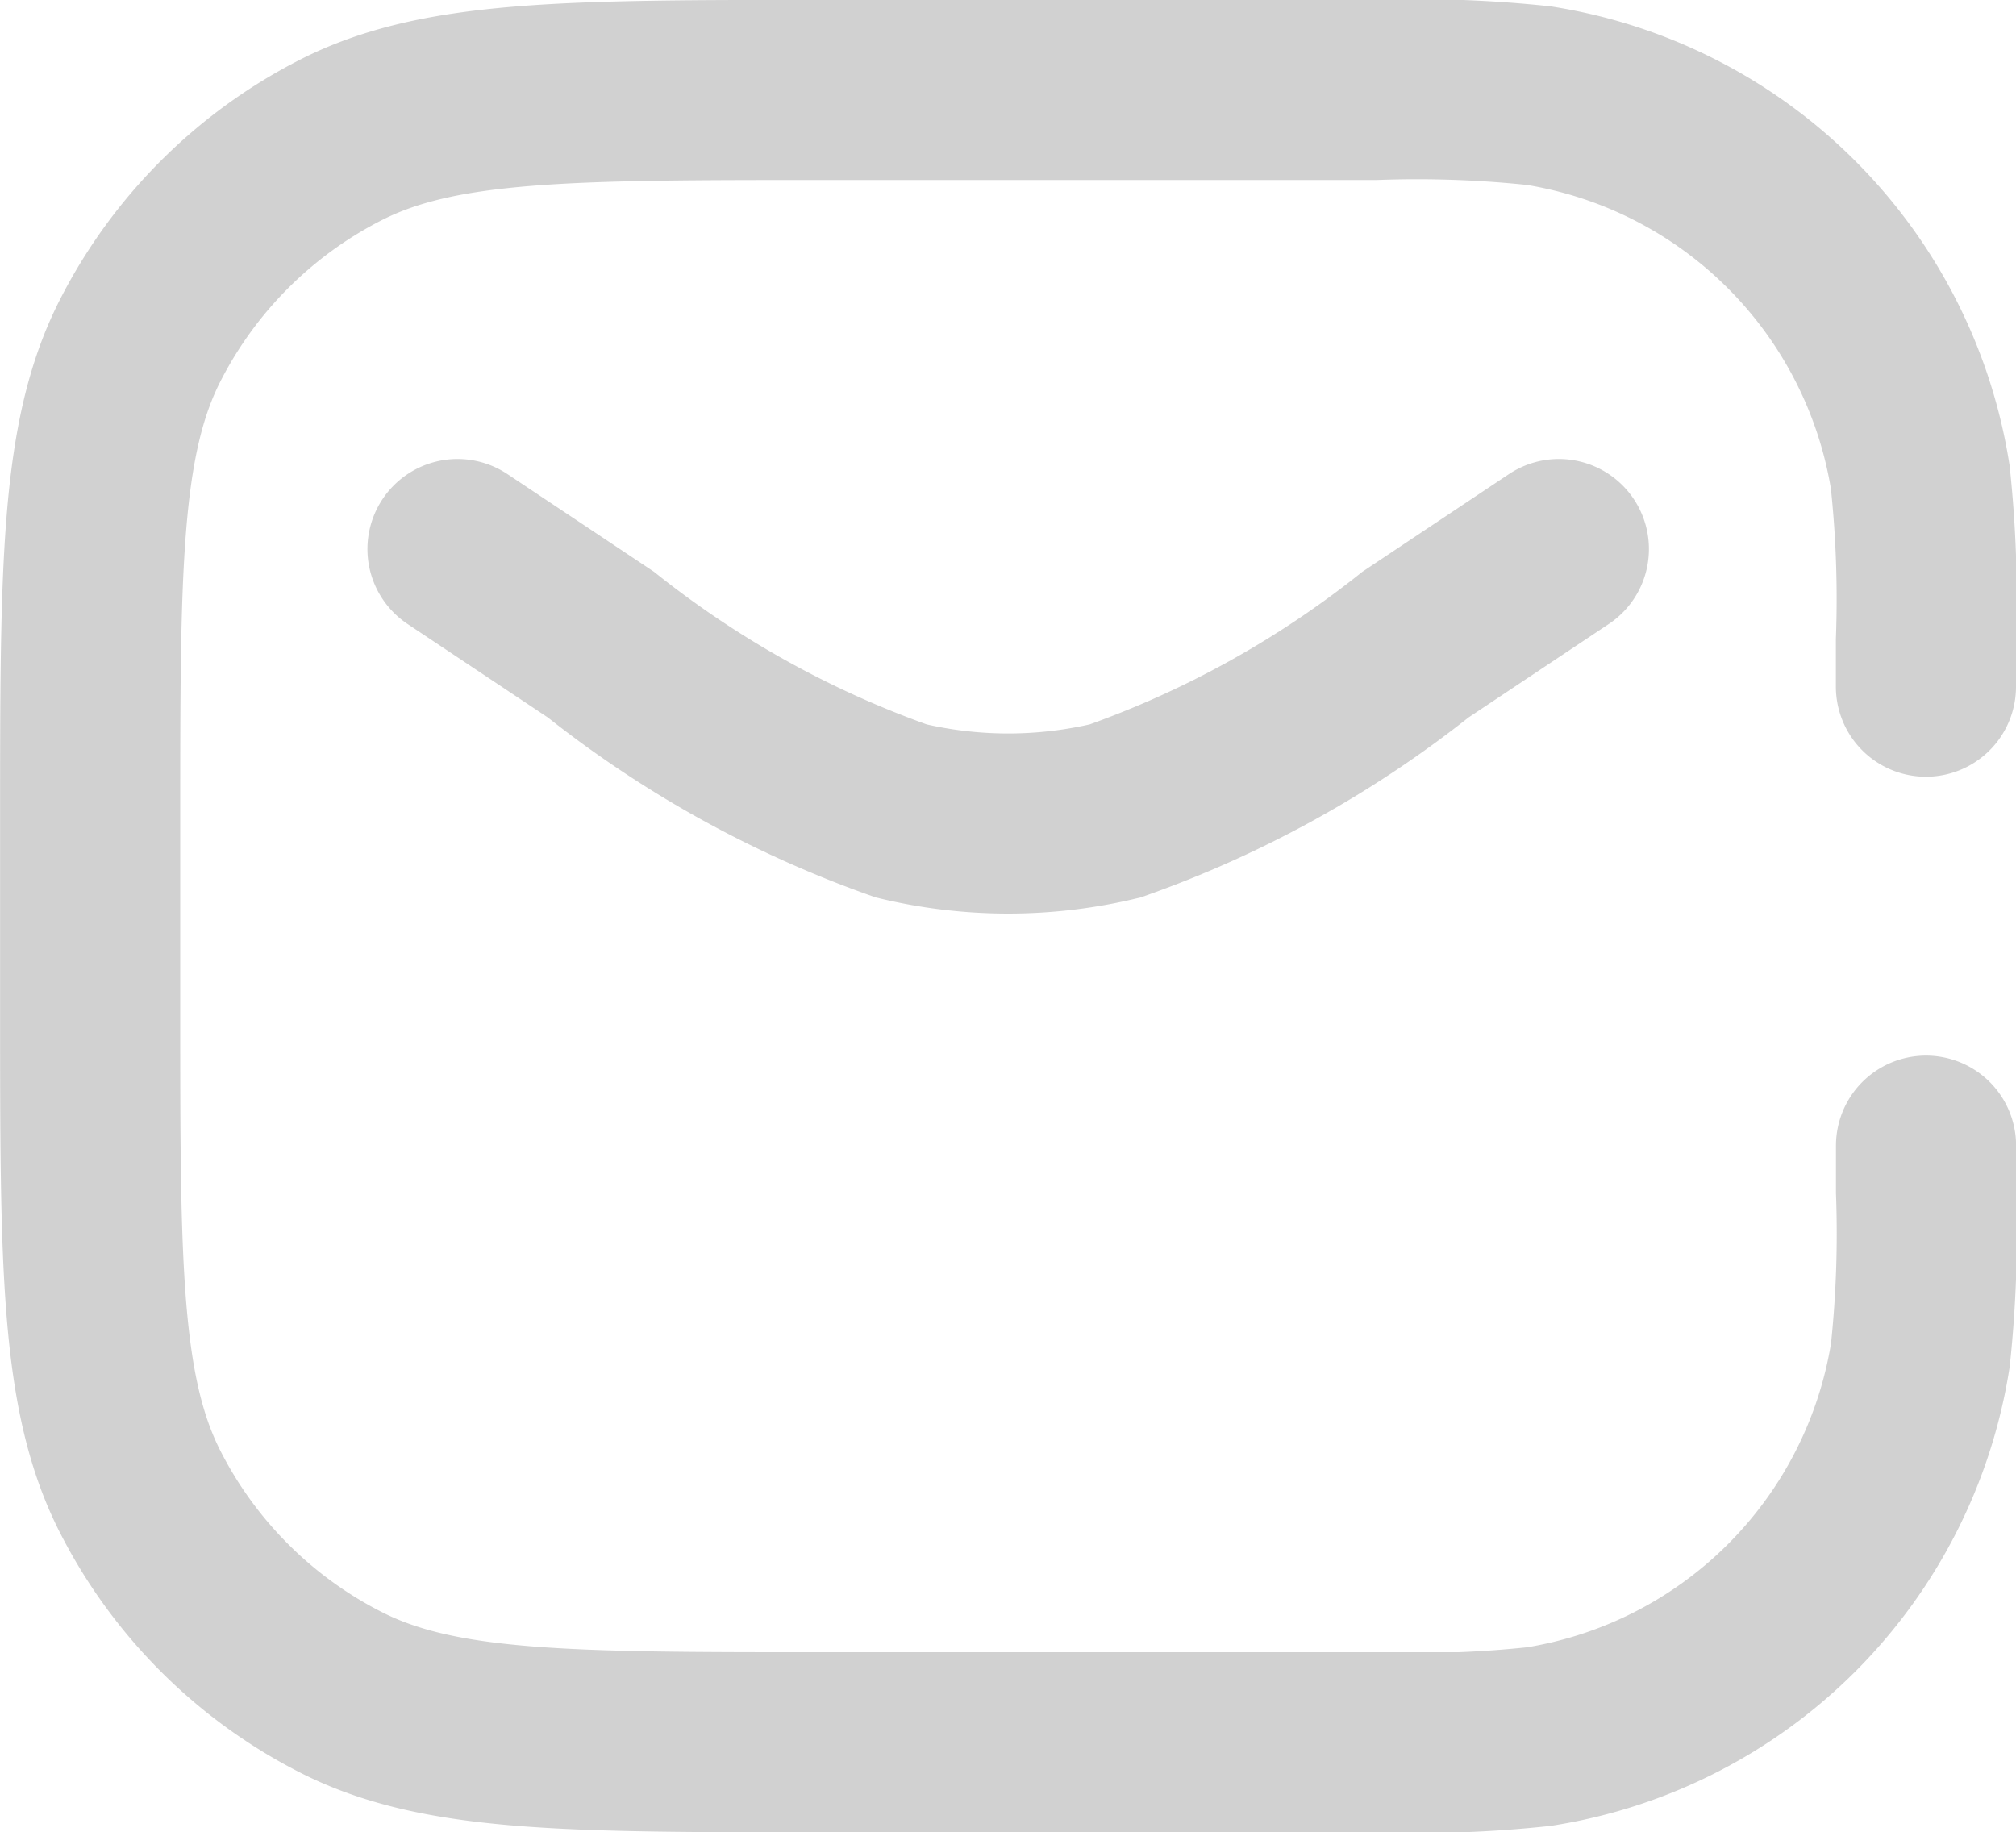 <svg xmlns="http://www.w3.org/2000/svg" width="22.385" height="20.347" viewBox="0 0 22.385 20.347">
  <g id="Component_105_2" data-name="Component 105 – 2" transform="translate(1 1)">
    <path id="Path_23980" data-name="Path 23980" d="M51.053,127.215v-.51a12.794,12.794,0,0,0-.063-1.816,5.1,5.1,0,0,0-4.236-4.237,12.815,12.815,0,0,0-1.817-.063H38.822c-2.854,0-4.281,0-5.371.556a5.1,5.1,0,0,0-2.227,2.227c-.555,1.09-.555,2.517-.555,5.372v2.038c0,2.854,0,4.281.555,5.372a5.089,5.089,0,0,0,2.227,2.227c1.09.556,2.517.556,5.371.556h6.116a12.664,12.664,0,0,0,1.817-.063,5.094,5.094,0,0,0,4.236-4.236,12.788,12.788,0,0,0,.063-1.816v-.51m-4.077-6.625-1.019.679-.573.382a11.52,11.52,0,0,1-3.335,1.847,5.112,5.112,0,0,1-2.375,0,11.52,11.52,0,0,1-3.335-1.847l-.573-.382-1.019-.679" transform="translate(-30.668 -120.59)" fill="none" stroke="#d1d1d1" stroke-linecap="round" stroke-width="2"/>
  </g>
</svg>
